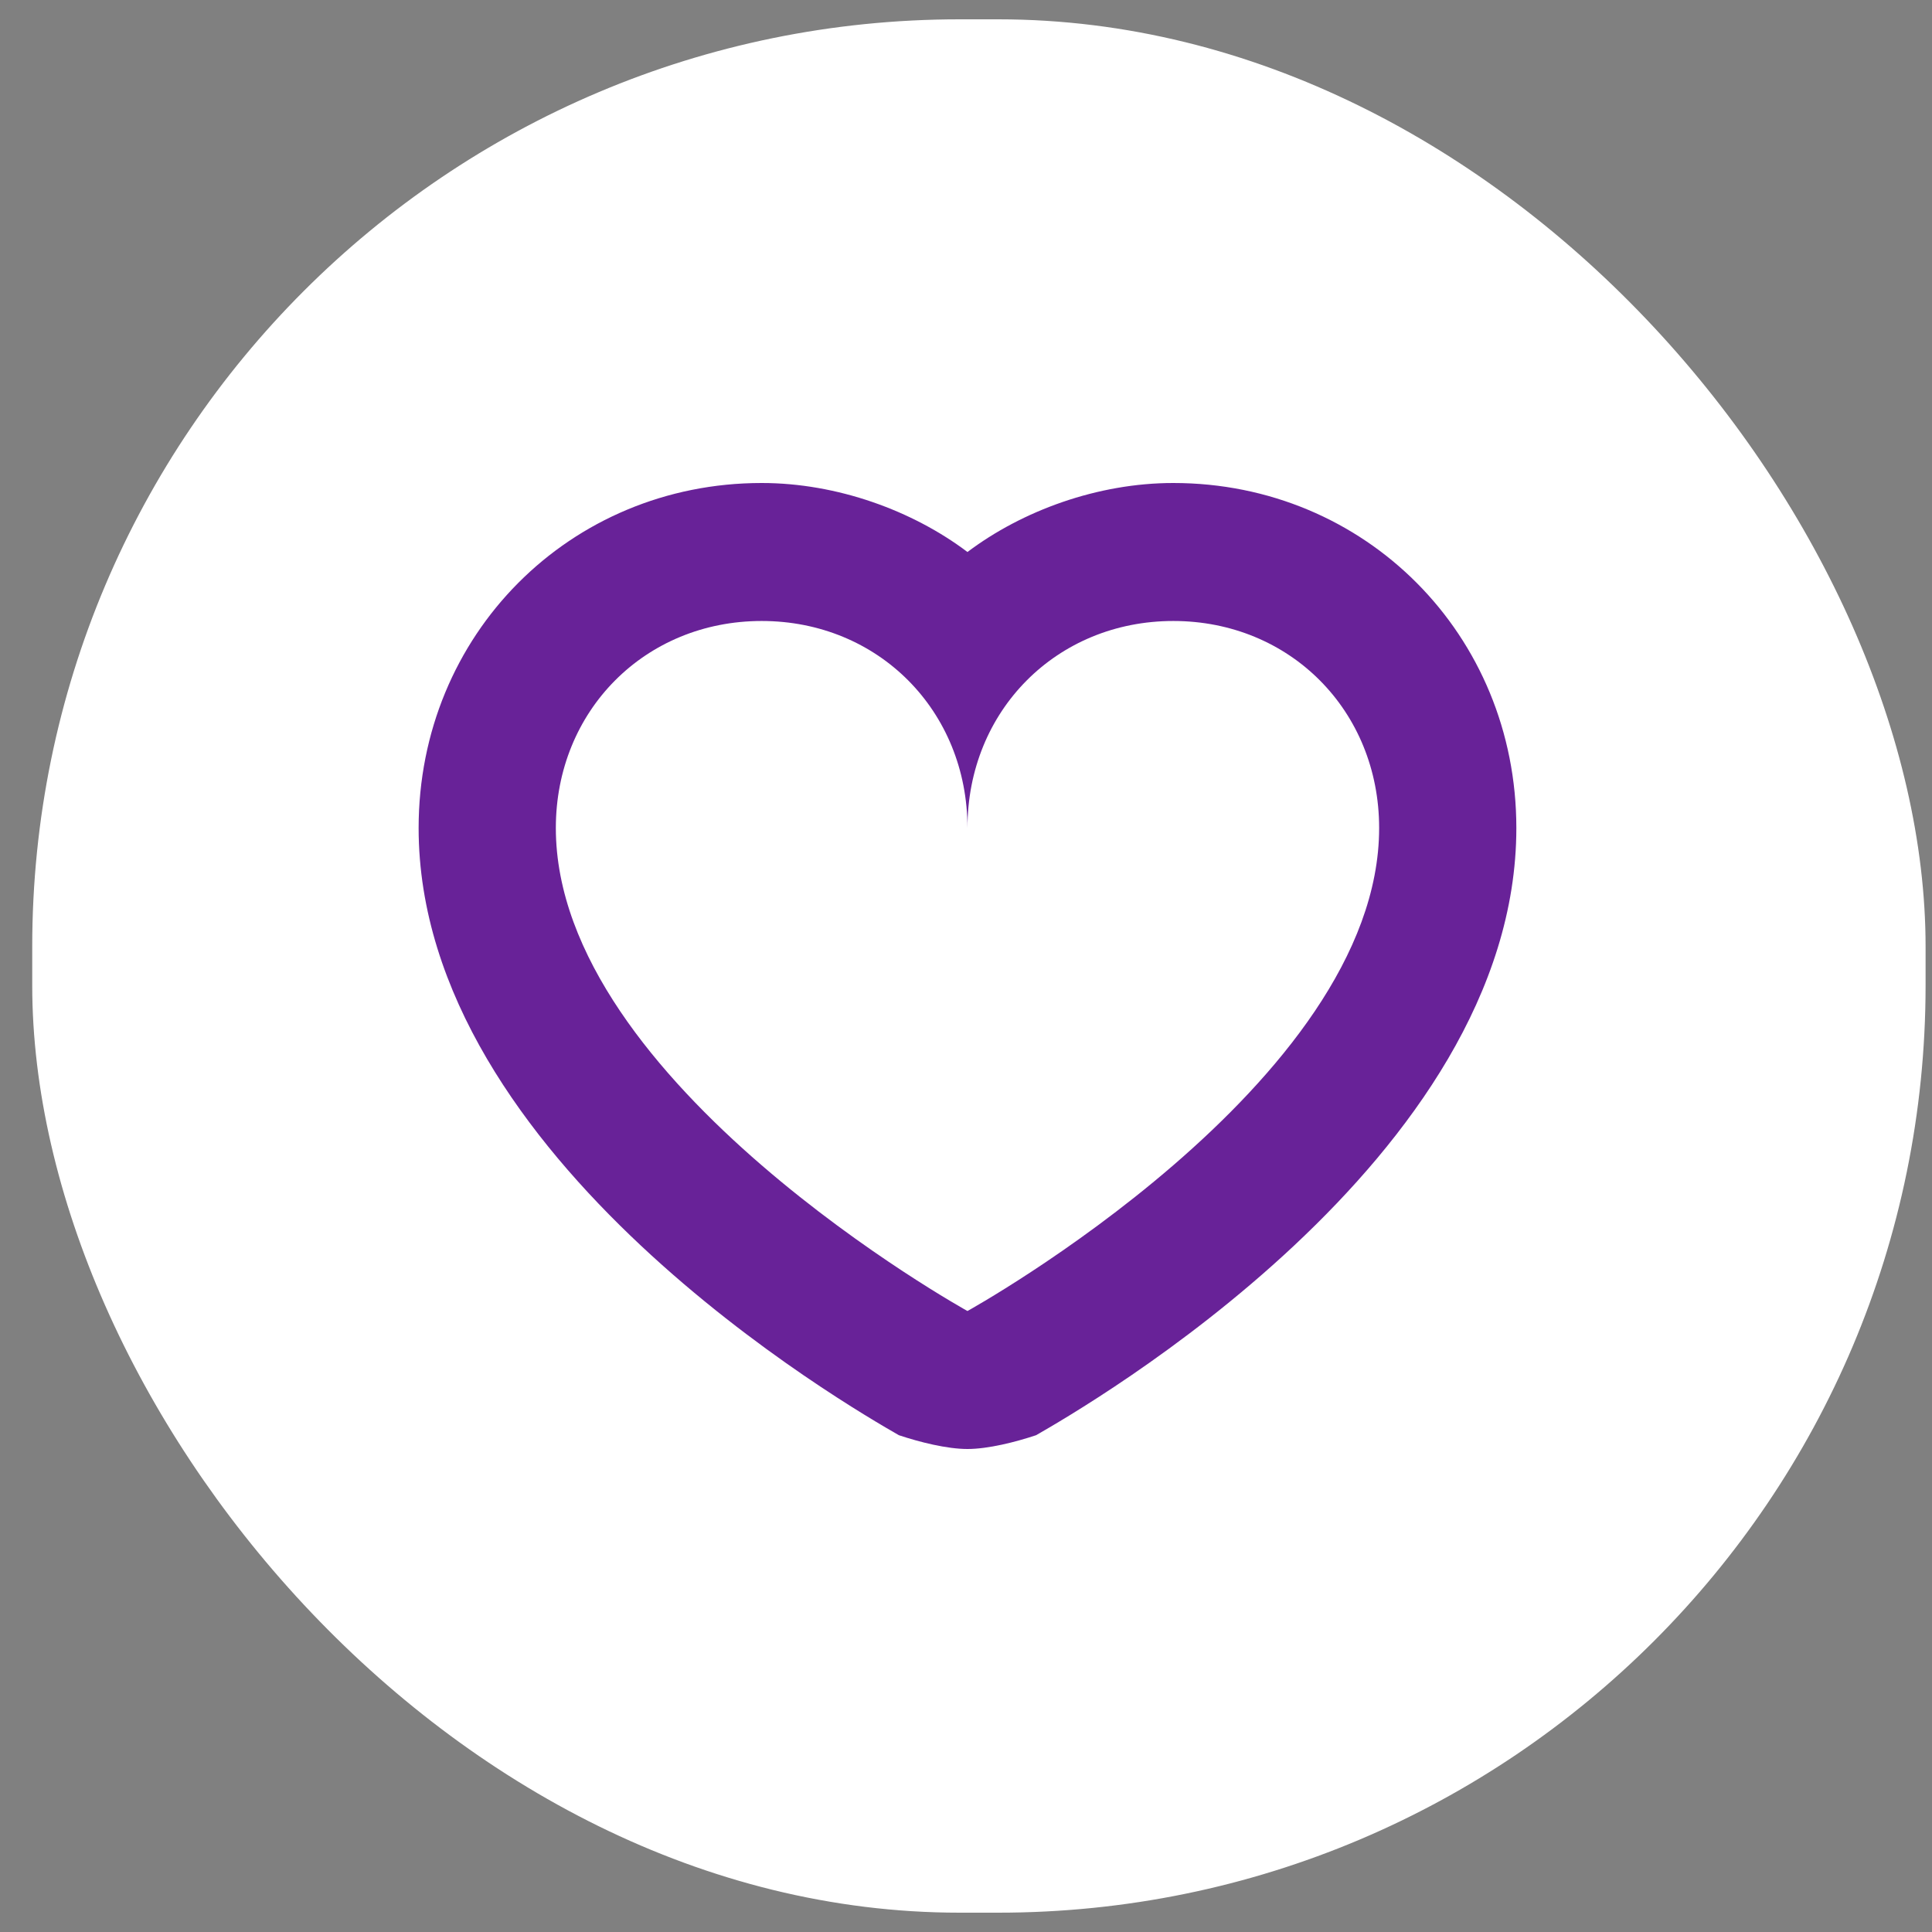 <svg width="50" height="50" viewBox="0 0 50 50" fill="none" xmlns="http://www.w3.org/2000/svg">
<rect x="0" y="0" width="50" height="50" fill="#808080" stroke="none"/>
<rect x="0.834" y="0.5" width="49" height="49" rx="24" fill="white"/>
<g clip-path="url(#clip0_1179_8210)">
<path fill-rule="evenodd" clip-rule="evenodd" d="M30.365 12.5C28.412 12.5 26.459 13.214 25.038 14.286C23.618 13.214 21.665 12.5 19.712 12.5C14.74 12.5 10.834 16.429 10.834 21.429C10.834 30 22.02 36.429 23.263 37.143C23.796 37.321 24.506 37.5 25.038 37.5C25.571 37.5 26.281 37.321 26.814 37.143C28.057 36.429 39.243 30 39.243 21.429C39.243 16.429 35.337 12.5 30.365 12.5ZM25.038 33.929C25.038 33.929 14.385 28.036 14.385 21.429C14.385 18.393 16.693 16.071 19.712 16.071C22.73 16.071 25.038 18.393 25.038 21.429C25.038 18.393 27.347 16.071 30.365 16.071C33.384 16.071 35.692 18.393 35.692 21.429C35.692 28.036 25.038 33.929 25.038 33.929Z" fill="#682298"/>
</g>
<defs>
<clipPath id="clip0_1179_8210">
<rect width="28.409" height="25" fill="white" transform="translate(10.834 12.5)"/>
</clipPath>
</defs>
</svg>
